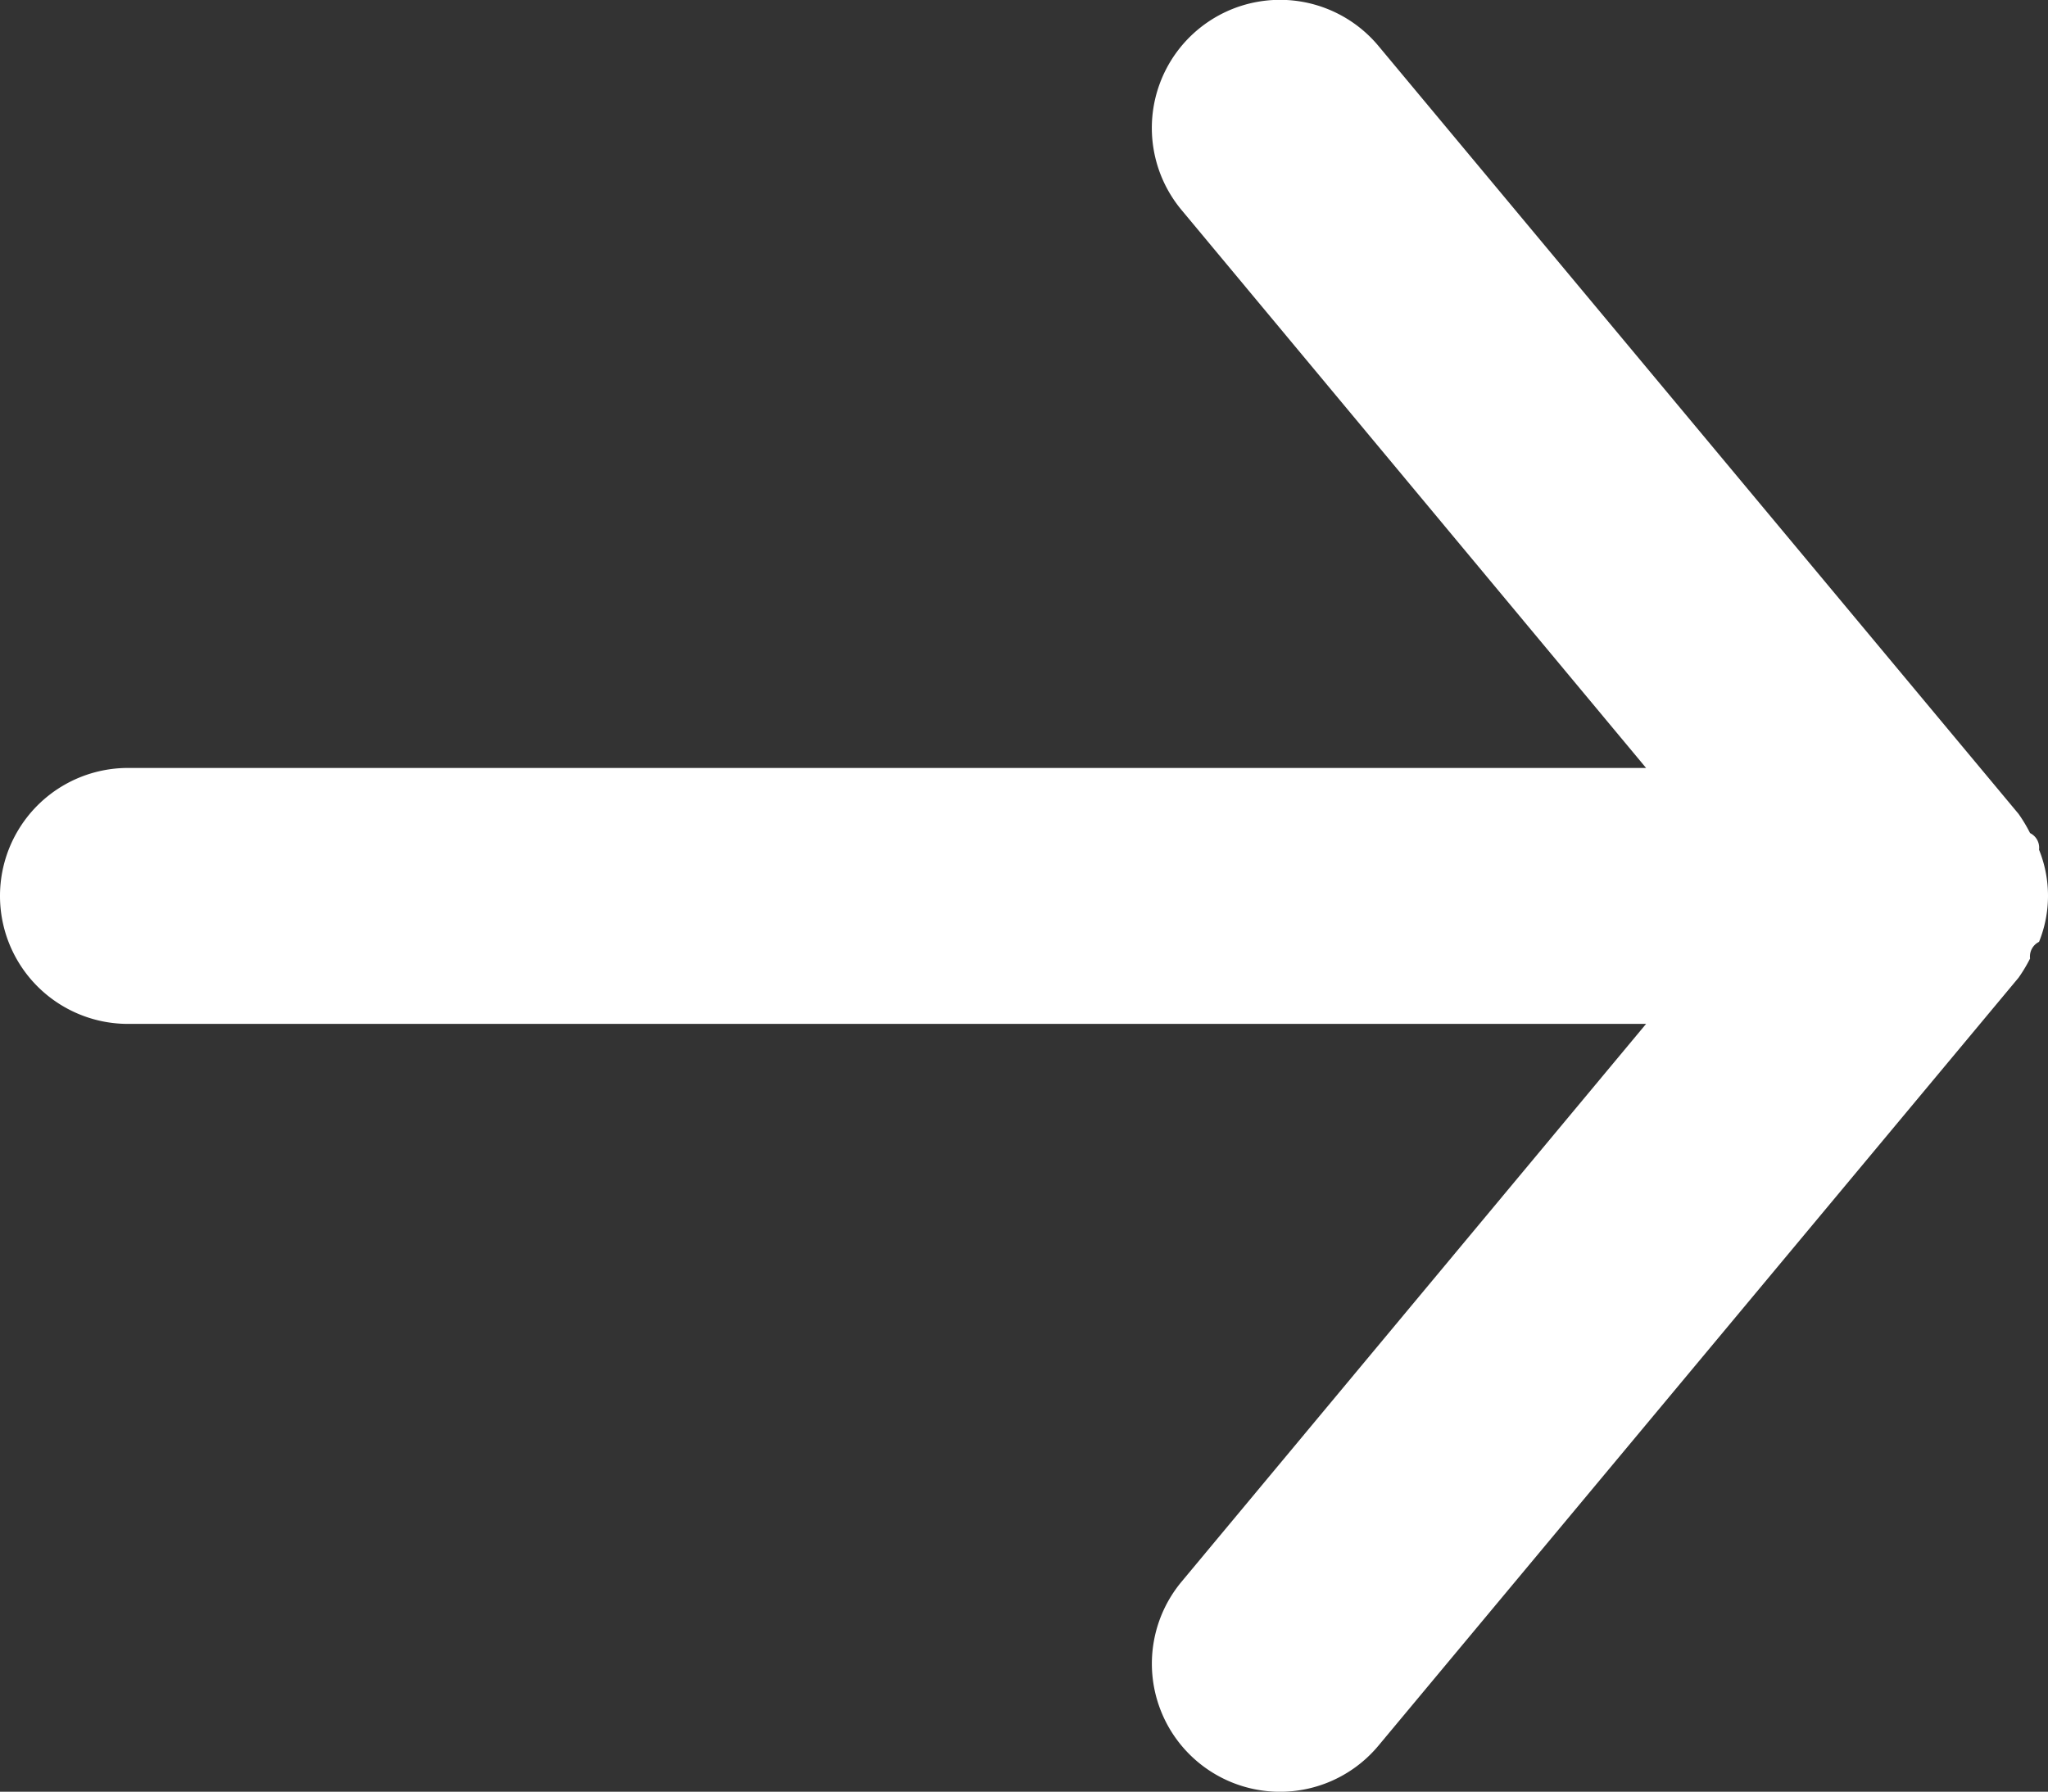 <svg xmlns="http://www.w3.org/2000/svg" width="16" height="14.001" viewBox="0 0 16 14.001">
  <rect x="0" y="0" width="16" height="14.001" fill="#333333" stroke="none"/>
  <g id="eva:arrow-back-fill" transform="translate(20 19) rotate(180)">
    <path id="Vector" d="M15,6H3.14l3.63-4.36A1,1,0,0,0,5.23.361l-5,6a1.19,1.19,0,0,0-.09.15.127.127,0,0,1-.07.13.961.961,0,0,0,0,.72.127.127,0,0,0,.07.13,1.19,1.19,0,0,0,.09.15l5,6a1,1,0,1,0,1.54-1.28L3.14,8H15a1,1,0,1,0,0-2Z" transform="translate(4 4.999)" fill="#fff"/>
  </g>
</svg>
